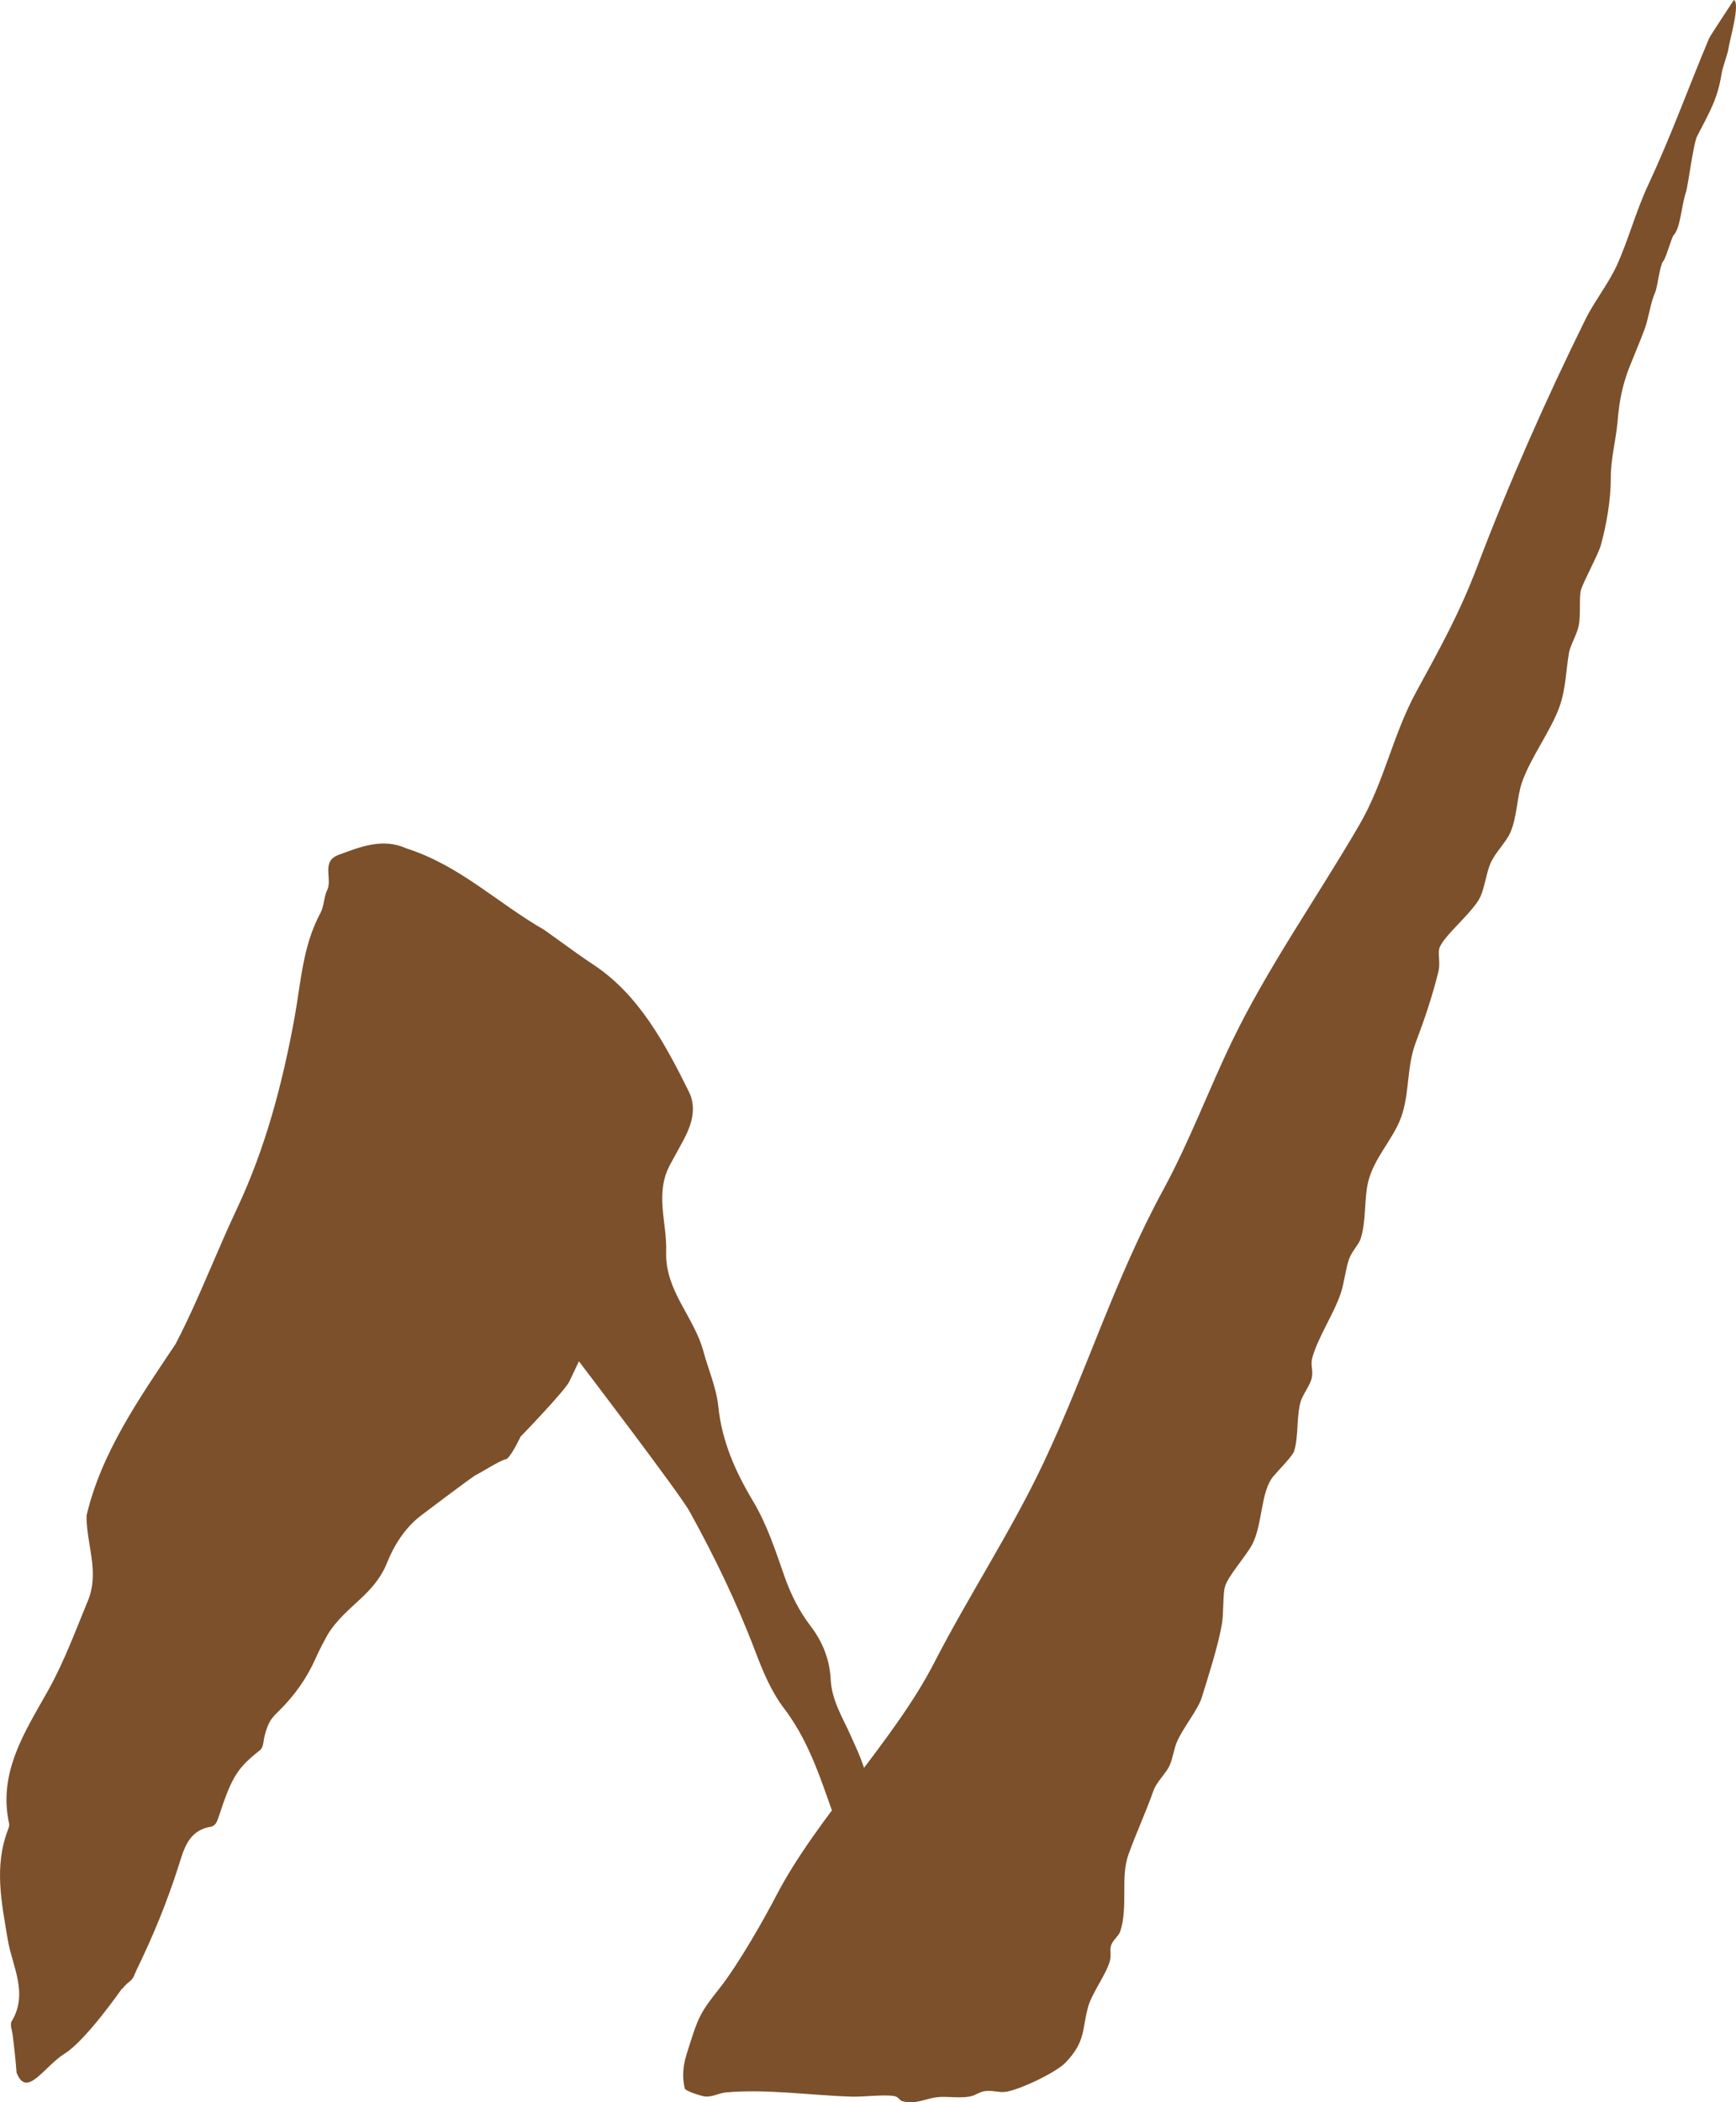 <svg xmlns="http://www.w3.org/2000/svg" id="Layer_1" width="414.682" height="502" viewBox="0 0 414.682 502"><defs><style>.cls-1{fill:#7c502b;}</style></defs><path class="cls-1" d="M304.143,352.55c-3.007,3.631-2.524,11.305-4.971,16.139-1.42,2.805-5.887,7.659-6.576,10.236-.517,1.932-.268,6.344-.721,8.928-.902,5.159-3.214,12.358-4.828,17.556-.868,2.794-4.471,7.231-5.864,10.425-.808,1.854-1.011,4.043-1.827,5.805-.861,1.86-3.076,3.855-3.794,5.879-1.9,5.356-4.169,10.192-6.021,15.352-1.933,5.387-.013,12.517-1.964,18.373-.358,1.076-1.843,2.088-2.2,3.407-.313,1.154.133,2.237-.299,3.752-.864,3.033-4.229,7.561-5.116,10.671-1.562,5.481-.489,8.256-5.406,13.423-2.294,2.411-11.095,6.579-14.402,7.021-1.451.194-3.054-.408-4.78-.198-1.423.173-2.396,1.073-3.781,1.317-2.598.457-5.51-.159-7.989.177-2.491.338-5.012,1.76-8.045.934-.708-.193-.903-1.054-1.969-1.233-2.526-.424-7.181.218-10.101.136-9.483-.268-20.413-1.886-30.067-1.008-1.749.159-3.308,1.192-5.105.958-.881-.115-4.598-1.271-4.748-1.902-1.037-4.376.336-7.843,1-9.944,2.196-6.946,2.612-8.063,7.235-13.884,4.449-5.604,10.496-16.207,13.695-22.352,9.614-18.471,28.079-36.851,37.602-55.377,8.223-15.997,18.448-31.503,26.105-47.704,10.442-22.093,16.921-43.722,28.716-65.434,6.271-11.542,10.763-23.758,16.433-35.48,8.548-17.671,20.35-34.342,30.374-51.585,5.981-10.288,7.9-21.366,13.626-31.843,5.63-10.303,10.387-18.887,14.504-29.776,7.392-19.549,16.564-40.265,25.991-59.332,1.827-3.696,5.477-8.49,7.323-12.53,2.802-6.132,4.541-12.864,7.42-19.041,5.711-12.252,9.569-23.116,14.629-35.192.295-.704,5.278-8.178,5.94-9.22,1.632.651-1.061,9.929-1.234,11.317-.208,1.666-1.408,4.481-1.699,6.322-.91,5.765-2.685,8.828-5.813,14.833-.952,1.827-2.196,12.005-2.686,13.413-1.101,3.17-1.277,8.488-2.927,10.239-.526.559-1.832,5.501-2.493,6.218-.82.889-1.399,6.263-1.917,7.412-1.197,2.657-1.461,5.899-2.606,9.02-.975,2.657-3.647,8.924-4.209,10.624-1.453,4.392-1.857,7.524-2.205,11.425-.394,4.422-1.621,8.66-1.604,13.43.018,5.053-1.059,11.266-2.405,16.036-.595,2.108-4.256,8.859-4.724,10.604-.489,1.823.013,5.951-.544,8.563-.455,2.131-1.99,4.627-2.302,6.392-.754,4.264-.742,8.637-2.285,12.928-2.102,5.848-6.877,12.055-8.944,18.032-1.266,3.662-1.149,8.224-2.781,11.971-1.043,2.396-3.644,4.783-4.778,7.441-.951,2.228-1.357,5.587-2.347,7.828-1.659,3.755-9.22,9.68-9.877,12.54-.297,1.293.293,3.447-.184,5.401-1.409,5.768-3.305,11.365-5.419,16.963-2.199,5.821-1.453,12.245-3.498,17.864-1.907,5.238-6.561,9.775-7.892,15.521-.973,4.199-.392,9.161-1.776,13.479-.418,1.304-2.165,3.084-2.772,4.864-.903,2.648-1.063,5.392-1.991,8.183-1.614,4.854-5.627,10.784-6.838,15.596-.364,1.445.284,2.828-.045,4.459-.395,1.958-2.211,4.029-2.732,5.948-.968,3.563-.423,8.362-1.528,11.693-.391,1.177-3.864,4.665-4.961,5.991Z"></path><path class="cls-1" d="M203.328,446.05c.383.681.639,1.388.843,2.104l5.929-9.19c-1.317-3.056-1.615-5.952-1.902-8.025-1.142-8.219-2.216-10.339-4.998-16.524-2.039-4.532-4.52-8.394-4.777-13.456-.233-4.608-1.876-8.86-4.782-12.658-2.767-3.623-4.765-7.619-6.32-12.07-2.109-6.046-4.118-12.233-7.485-17.854-4.165-6.955-7.41-14.231-8.26-22.578-.454-4.427-2.388-8.802-3.571-13.182-2.219-8.202-9.18-14.423-8.877-23.72.233-6.996-2.854-14.015,1.048-21,1.014-1.812,2.01-3.693,3.023-5.545,1.981-3.629,3.309-7.718,1.369-11.639-5.709-11.528-11.988-23.207-22.794-30.343-2.666-1.761-5.262-3.637-7.857-5.517-1.298-.94-2.595-1.881-3.902-2.808-11.058-6.296-20.144-15.383-32.955-19.466-2.819-1.276-5.567-1.369-8.264-.901-2.697.468-5.343,1.498-7.958,2.468-4.2,1.555-1.363,5.709-2.691,8.423-.816,1.66-.716,3.792-1.59,5.412-4.305,7.946-4.683,16.811-6.268,25.404-2.884,15.594-6.903,30.838-13.707,45.273-4.199,8.898-7.771,18.079-12.007,26.974-.847,1.779-1.721,3.546-2.632,5.298-8.659,12.947-17.746,25.928-21.265,40.949-.041,2.167.282,4.339.638,6.524.712,4.37,1.555,8.792-.12,13.33l.002.001c-3.082,7.442-5.836,15.043-9.828,22.147-5.447,9.699-11.879,19.387-9.196,31.583.103.476-.126,1.073-.315,1.573-3.314,8.737-1.475,17.325-.001,26.154,1.058,6.311,4.985,12.768.926,19.475-.45.74.083,2.102.226,3.169.394,3.041.714,6.077.947,9.108.001.002.002.003.003.004,2.47,6.193,6.439-1.421,11.529-4.602,5.09-3.182,13.651-15.5,13.651-15.5l.051.091c.512-.685,1.15-1.331,1.951-1.932.77-.575,1.077-1.798,1.547-2.752,3.896-7.996,7.265-16.201,9.963-24.695,1.285-4.034,2.347-8.456,7.66-9.346,1.127-.193,1.543-1.219,1.909-2.341,3.166-9.653,4.455-11.67,9.914-15.975.819-.643.792-2.327,1.07-3.39.915-3.508,1.656-4.223,3.419-5.964,3.694-3.644,6.57-7.648,8.707-12.416.944-2.107,1.998-4.151,3.134-6.143,4.459-6.827,10.904-9.044,14.059-16.979,1.561-3.92,4.107-7.969,7.695-10.852,0,0,12.698-9.631,13.557-9.999.859-.368,5.893-3.56,6.998-3.683s3.56-5.402,3.56-5.402c0,0,10.526-10.854,11.655-13.172.766-1.61,1.532-3.22,2.298-4.83l0.0.001s23.847,31.264,26.39,35.765c5.961,10.793,11.337,21.886,15.718,33.44,1.835,4.829,3.821,9.641,6.909,13.695,6.88,9.035,9.582,19.829,13.514,30.11,1.631,4.27.303,4.058,2.511,7.979Z"></path></svg>